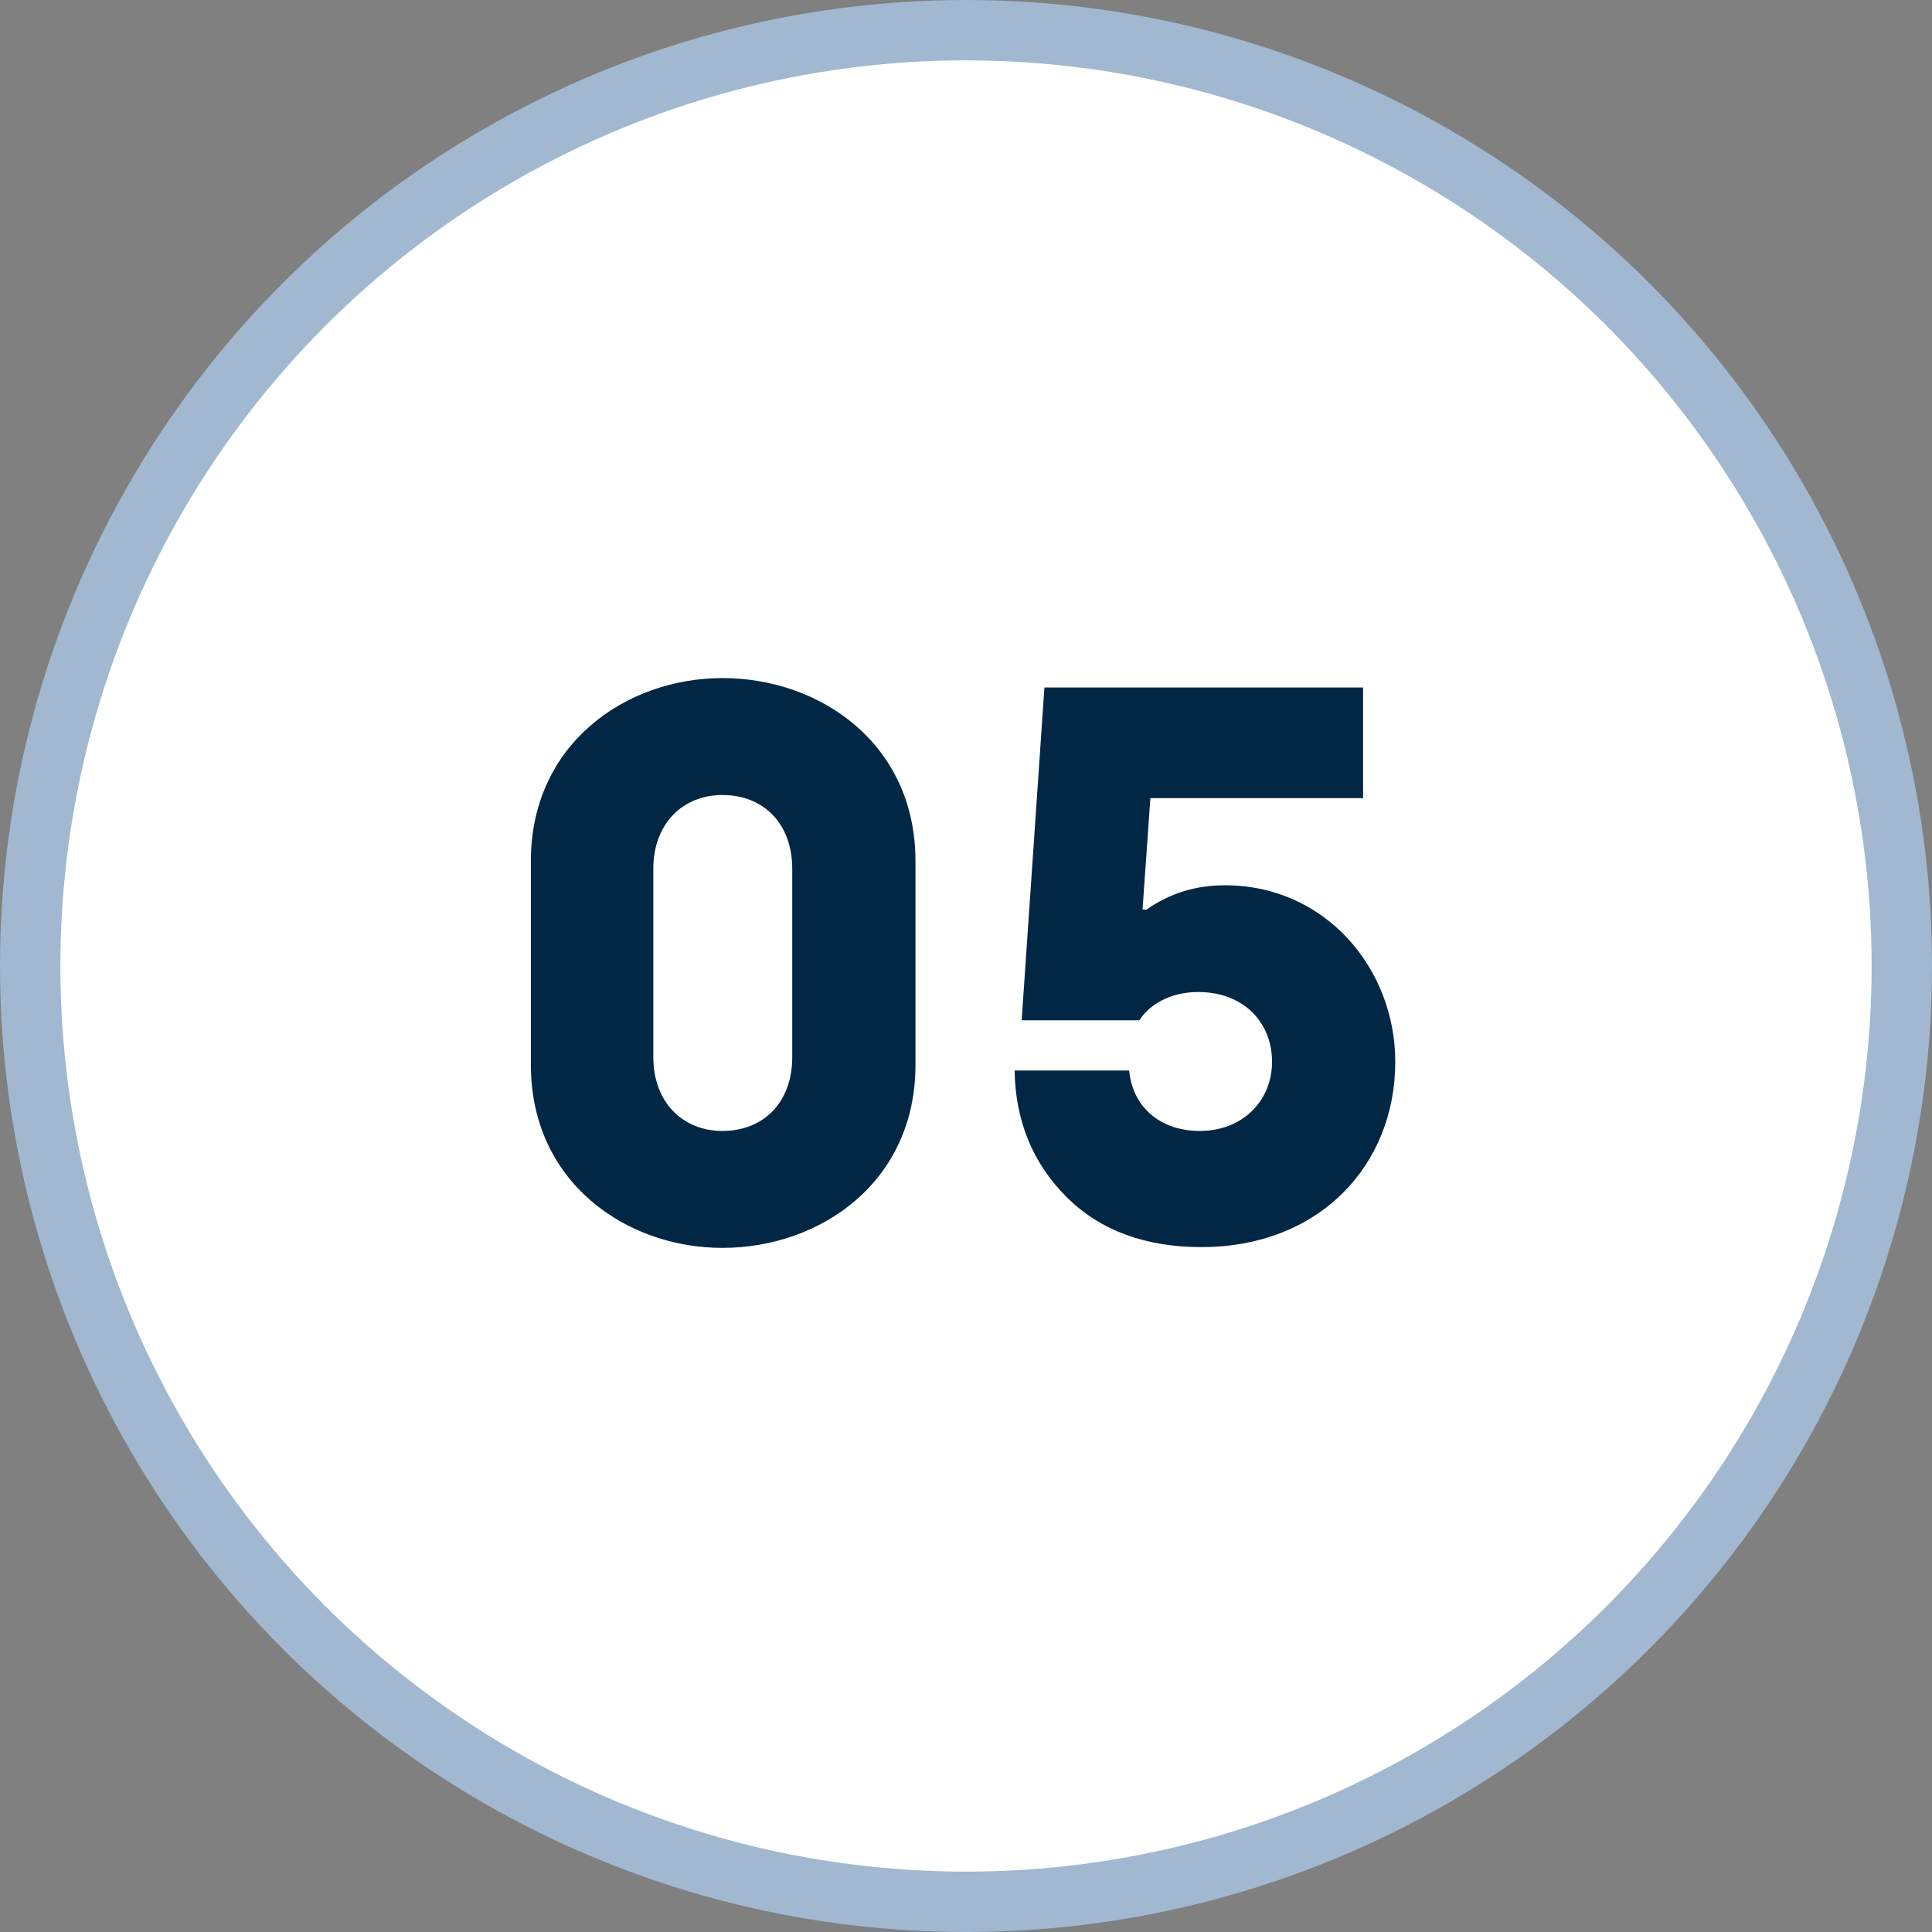 <svg width="64" height="64" viewBox="0 0 64 64" fill="none" xmlns="http://www.w3.org/2000/svg">
<rect x="0" y="0" width="64" height="64" fill="#808080" stroke="none"/>
<circle cx="32" cy="32" r="31" fill="white" stroke="#A1B8D0" stroke-width="2"/>
<path d="M17.586 35.28C17.586 39.154 20.732 41.338 23.93 41.338C27.18 41.338 30.326 39.154 30.326 35.28V28.52C30.326 24.646 27.18 22.462 23.93 22.462C20.732 22.462 17.586 24.646 17.586 28.52V35.28ZM21.642 28.78C21.642 27.298 22.604 26.336 23.93 26.336C25.308 26.336 26.244 27.298 26.244 28.78V35.02C26.244 36.502 25.308 37.464 23.93 37.464C22.604 37.464 21.642 36.502 21.642 35.02V28.78ZM33.61 35.462C33.636 37.126 34.208 38.53 35.326 39.648C36.444 40.766 37.952 41.312 39.798 41.312C43.724 41.312 46.22 38.582 46.22 35.176C46.22 32.082 43.906 29.326 40.578 29.326C39.616 29.326 38.758 29.586 37.978 30.132H37.848L38.108 26.44H45.154V22.774H34.598L33.844 33.798H37.744C38.056 33.304 38.732 32.862 39.694 32.862C41.176 32.862 42.138 33.85 42.138 35.176C42.138 36.45 41.176 37.464 39.746 37.464C38.394 37.464 37.51 36.632 37.406 35.462H33.61Z" fill="#022745"/>
</svg>
